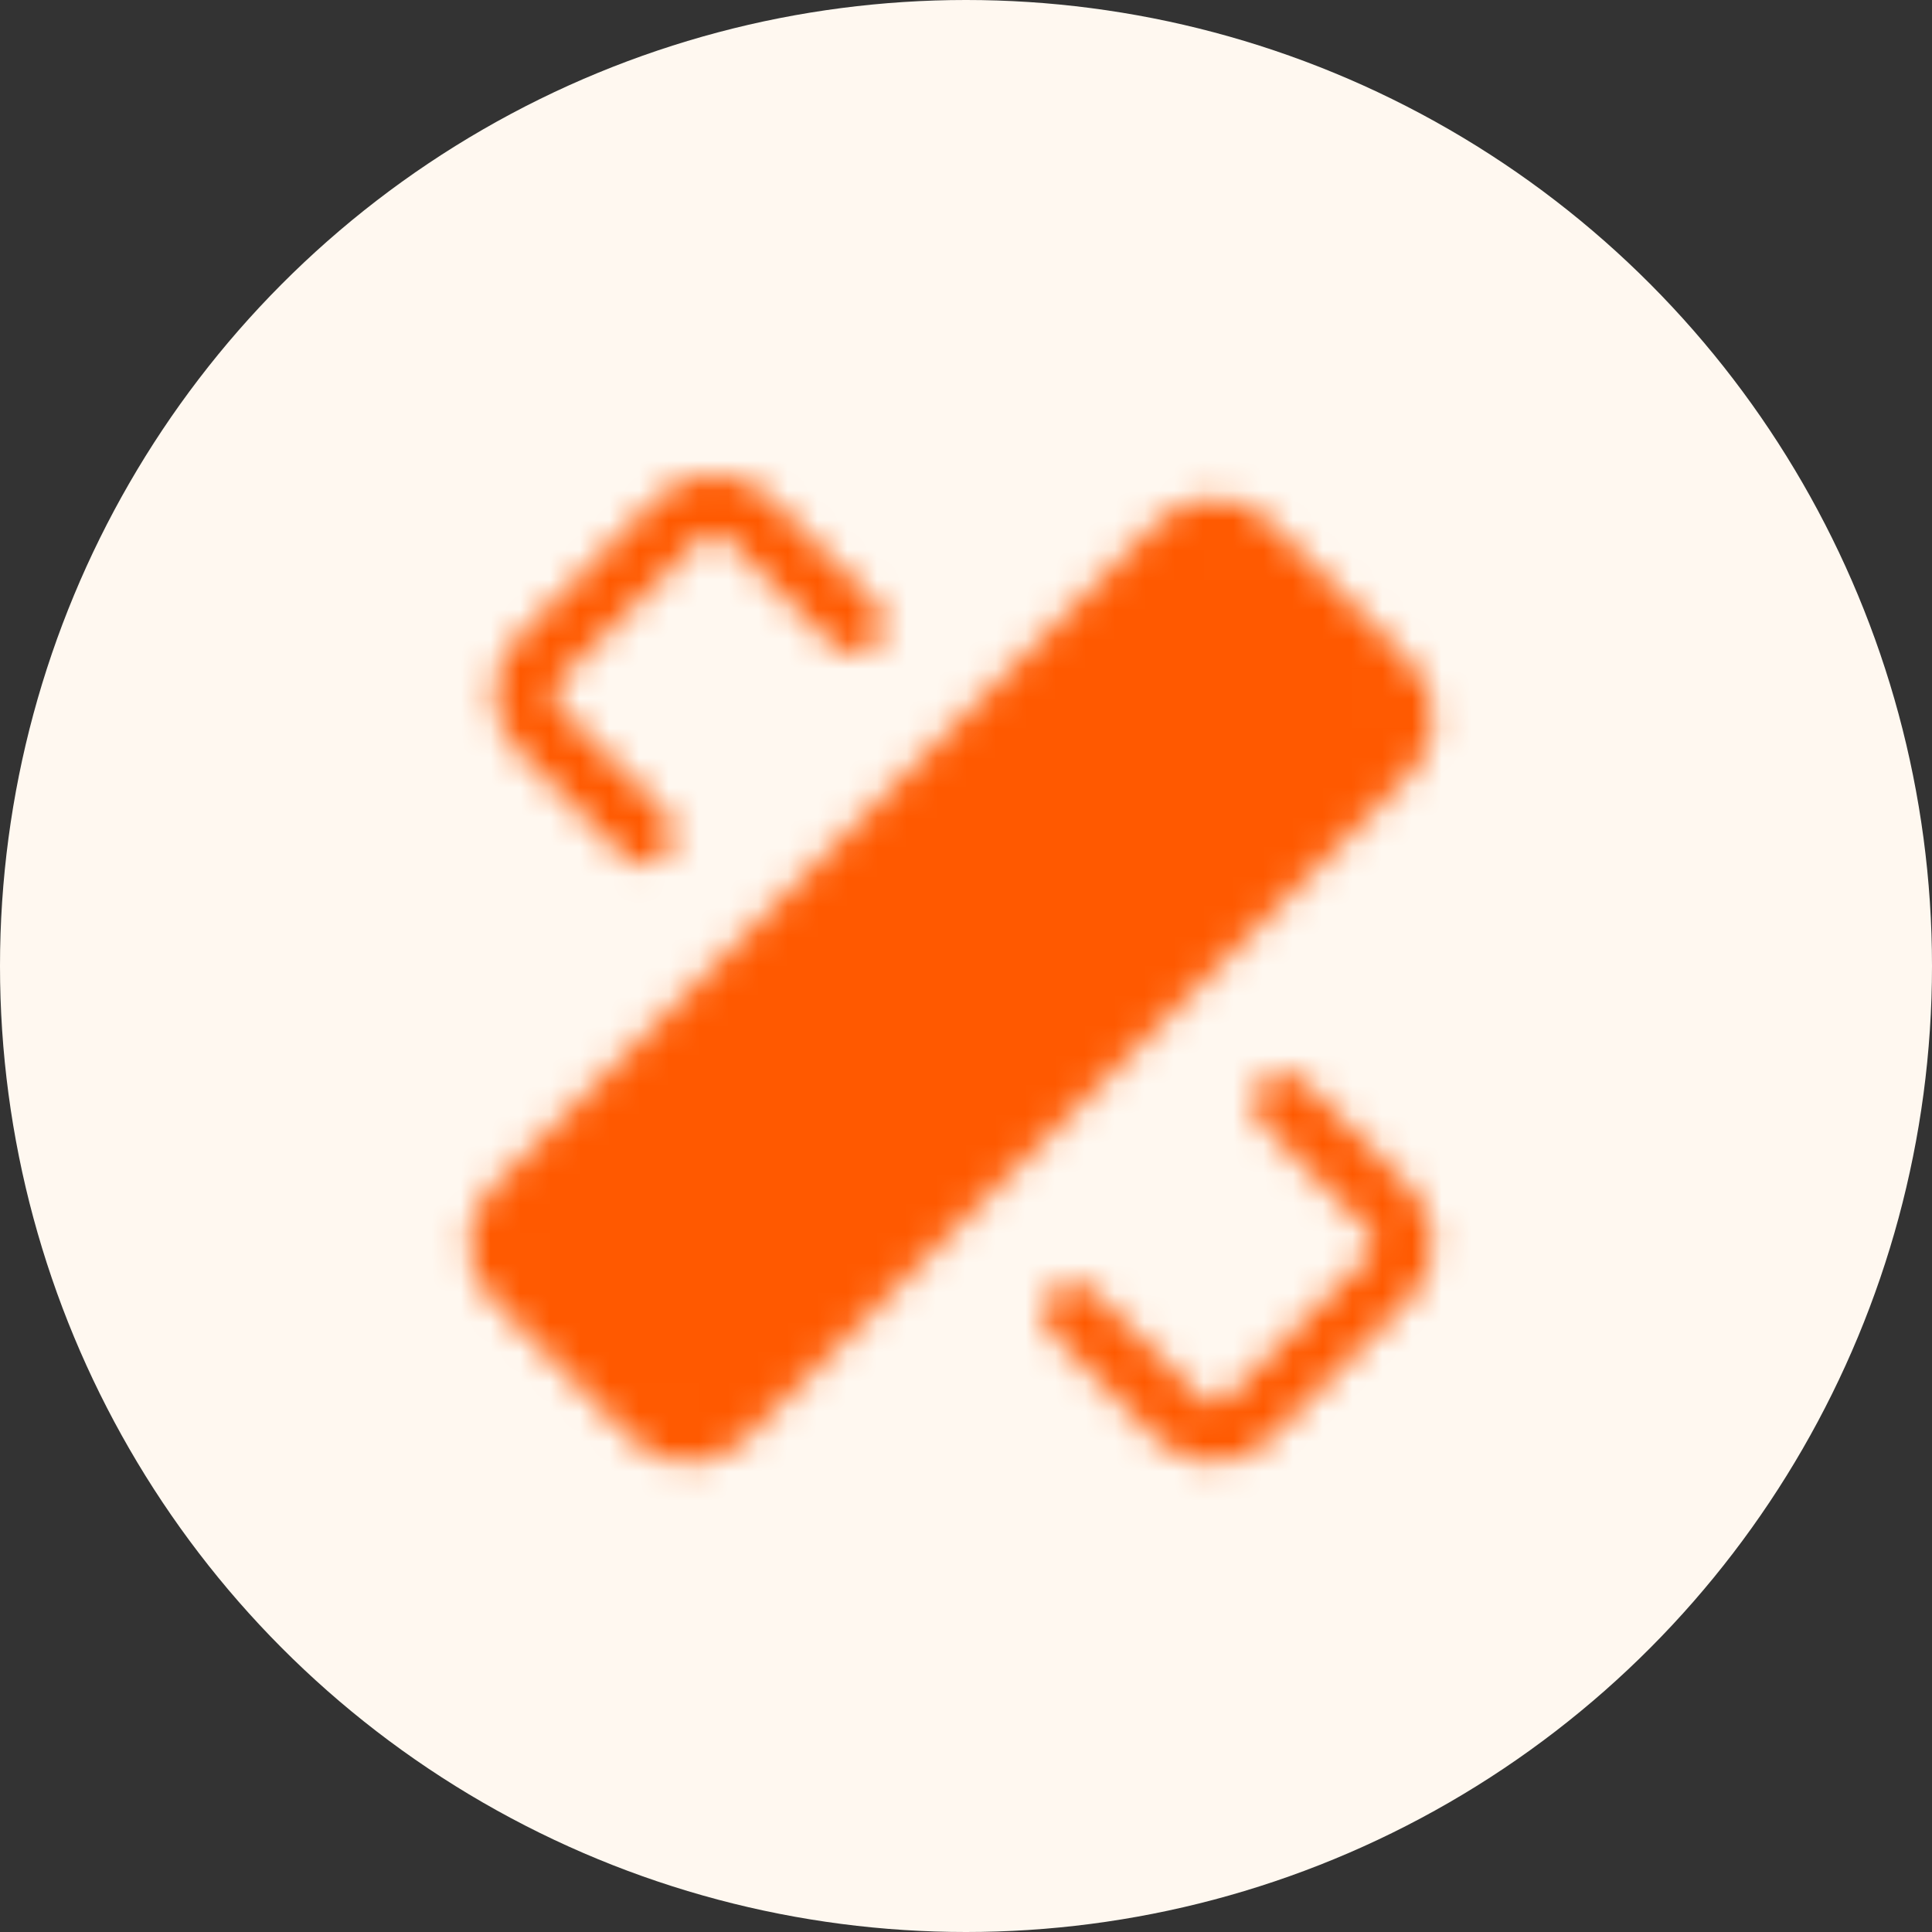 <svg xmlns="http://www.w3.org/2000/svg" width="65" height="65" viewBox="0 0 65 65" fill="none"><rect x="0" y="0" width="65" height="65" fill="#333333" stroke="none"/><circle cx="32.5" cy="32.5" r="32.5" fill="#FFF8F0"></circle><mask id="mask0_2103_3996" style="mask-type:luminance" maskUnits="userSpaceOnUse" x="15" y="15" width="34" height="35"><path d="M28.725 20.988L25.19 17.453C24.878 17.14 24.454 16.965 24.012 16.965C23.57 16.965 23.146 17.14 22.833 17.453L18.119 22.167C17.964 22.322 17.842 22.505 17.758 22.707C17.674 22.91 17.631 23.127 17.631 23.346C17.631 23.564 17.674 23.781 17.758 23.983C17.842 24.186 17.964 24.369 18.119 24.524L21.655 28.059M36.108 44.178L39.643 47.714C39.797 47.869 39.981 47.992 40.183 48.076C40.386 48.16 40.602 48.203 40.821 48.203C41.04 48.203 41.257 48.16 41.459 48.076C41.662 47.992 41.845 47.869 42 47.714L46.714 43C47.027 42.688 47.202 42.264 47.202 41.822C47.202 41.38 47.027 40.956 46.714 40.643L43.178 37.108" stroke="white" stroke-width="2" stroke-linecap="round" stroke-linejoin="round"></path><path d="M46.731 22.983L42.017 18.269C41.367 17.618 40.311 17.618 39.66 18.269L17.269 40.66C16.618 41.311 16.618 42.367 17.269 43.017L21.983 47.731C22.634 48.382 23.689 48.382 24.34 47.731L46.731 25.34C47.382 24.689 47.382 23.634 46.731 22.983Z" fill="white" stroke="white" stroke-width="2" stroke-linecap="round" stroke-linejoin="round"></path><path d="M32.001 34.667C32.921 34.667 33.667 33.921 33.667 33C33.667 32.08 32.921 31.334 32.001 31.334C31.08 31.334 30.334 32.08 30.334 33C30.334 33.921 31.08 34.667 32.001 34.667Z" fill="black"></path><path d="M28.667 38C29.587 38 30.333 37.254 30.333 36.333C30.333 35.413 29.587 34.667 28.667 34.667C27.746 34.667 27 35.413 27 36.333C27 37.254 27.746 38 28.667 38Z" fill="black"></path><path d="M35.334 31.333C36.254 31.333 37 30.587 37 29.667C37 28.746 36.254 28 35.334 28C34.413 28 33.667 28.746 33.667 29.667C33.667 30.587 34.413 31.333 35.334 31.333Z" fill="black"></path></mask><g mask="url(#mask0_2103_3996)"><path d="M12 13H52V53H12V13Z" fill="#FF5900"></path></g></svg>
